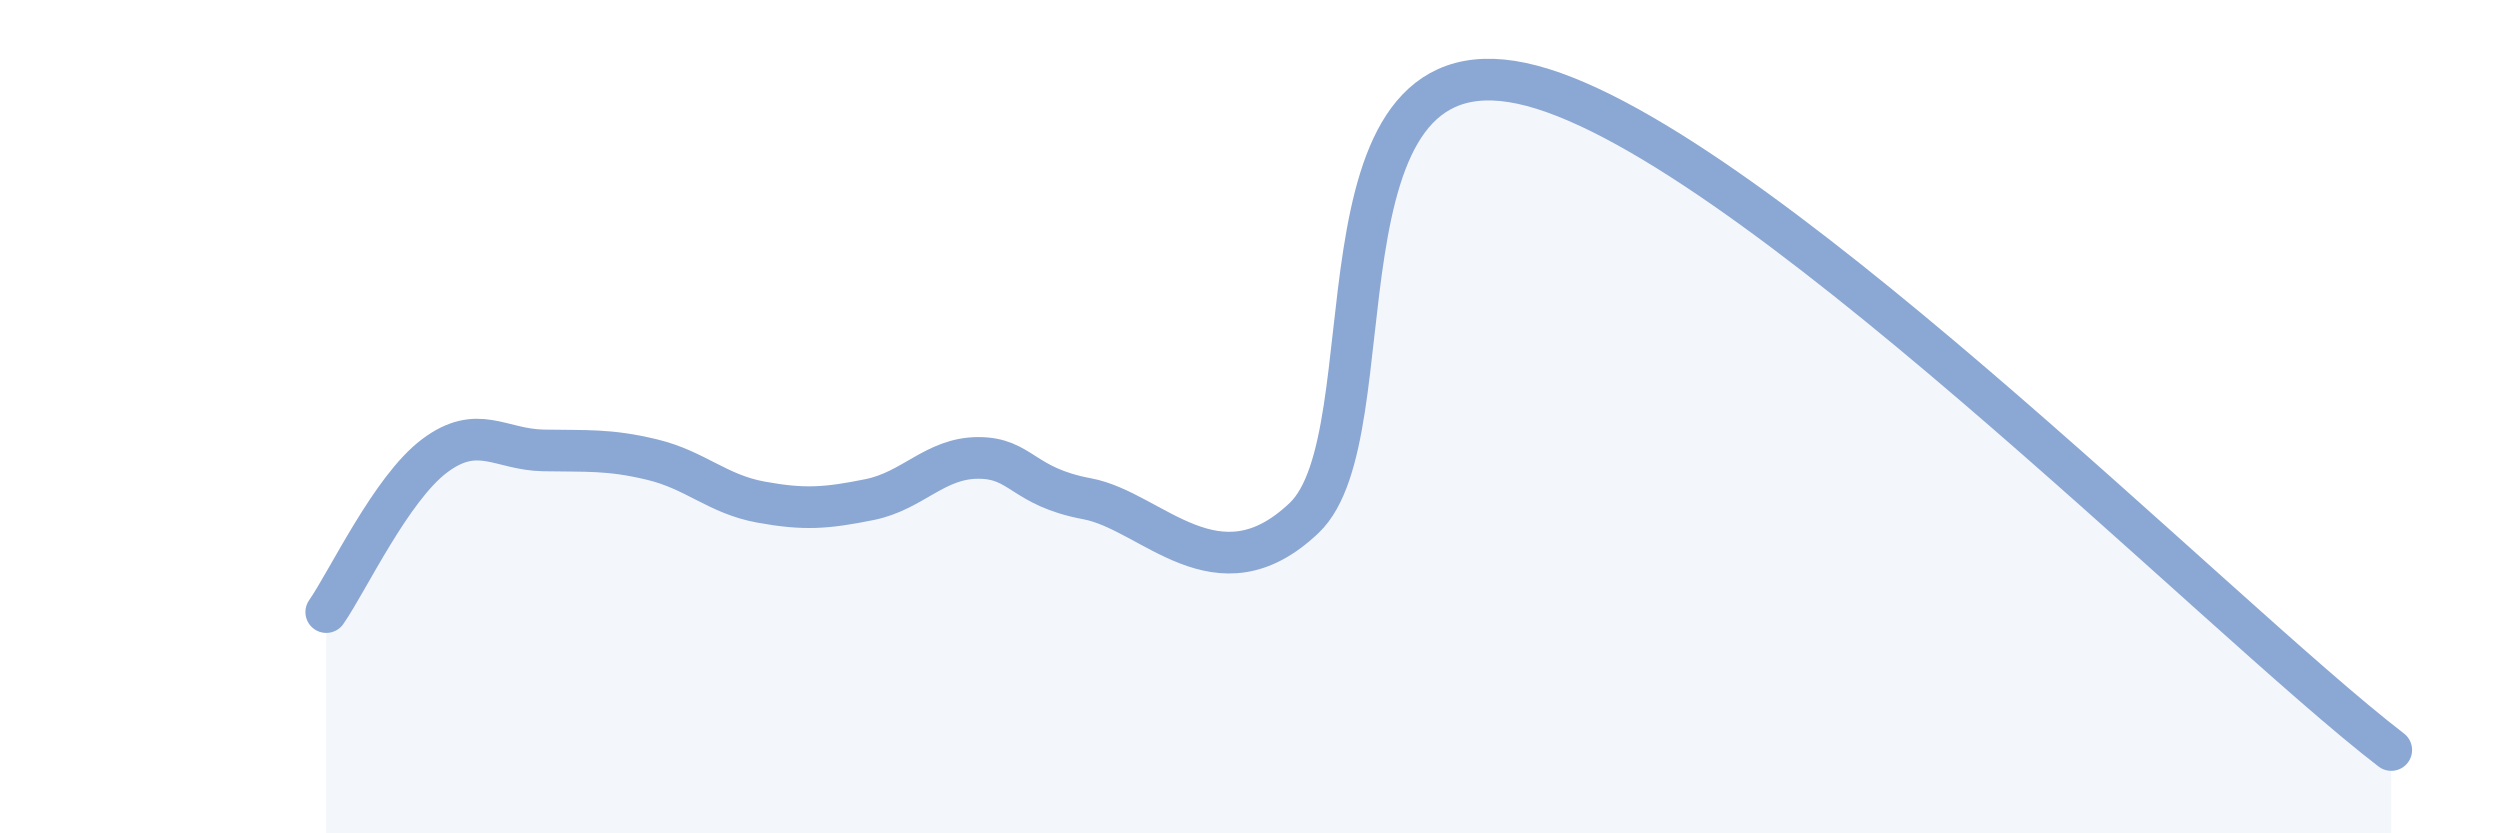 
    <svg width="60" height="20" viewBox="0 0 60 20" xmlns="http://www.w3.org/2000/svg">
      <path
        d="M 7.83,14.69 C 8.35,13.94 9.39,11.72 10.43,10.94 C 11.47,10.16 12,10.79 13.04,10.81 C 14.08,10.83 14.61,10.78 15.65,11.03 C 16.69,11.28 17.22,11.86 18.26,12.05 C 19.3,12.24 19.83,12.2 20.87,11.99 C 21.91,11.78 22.44,10.99 23.48,10.99 C 24.52,10.99 24.53,11.68 26.09,11.97 C 27.65,12.26 29.21,14.42 31.3,12.43 C 33.39,10.44 31.3,0.89 36.52,2 C 41.74,3.11 53.22,14.8 57.39,18L57.39 20L7.83 20Z"
        fill="#8ba7d3"
        opacity="0.1"
        stroke-linecap="round"
        stroke-linejoin="round"
      />
      <path
        d="M 7.83,14.69 C 8.35,13.94 9.39,11.72 10.43,10.94 C 11.47,10.16 12,10.79 13.04,10.81 C 14.08,10.83 14.61,10.78 15.65,11.03 C 16.69,11.28 17.22,11.86 18.26,12.05 C 19.3,12.24 19.83,12.2 20.87,11.99 C 21.91,11.78 22.44,10.99 23.48,10.99 C 24.52,10.99 24.53,11.68 26.09,11.97 C 27.65,12.26 29.21,14.42 31.3,12.43 C 33.39,10.44 31.3,0.89 36.52,2 C 41.74,3.11 53.22,14.8 57.39,18"
        stroke="#8ba7d3"
        stroke-width="1"
        fill="none"
        stroke-linecap="round"
        stroke-linejoin="round"
      />
    </svg>
  